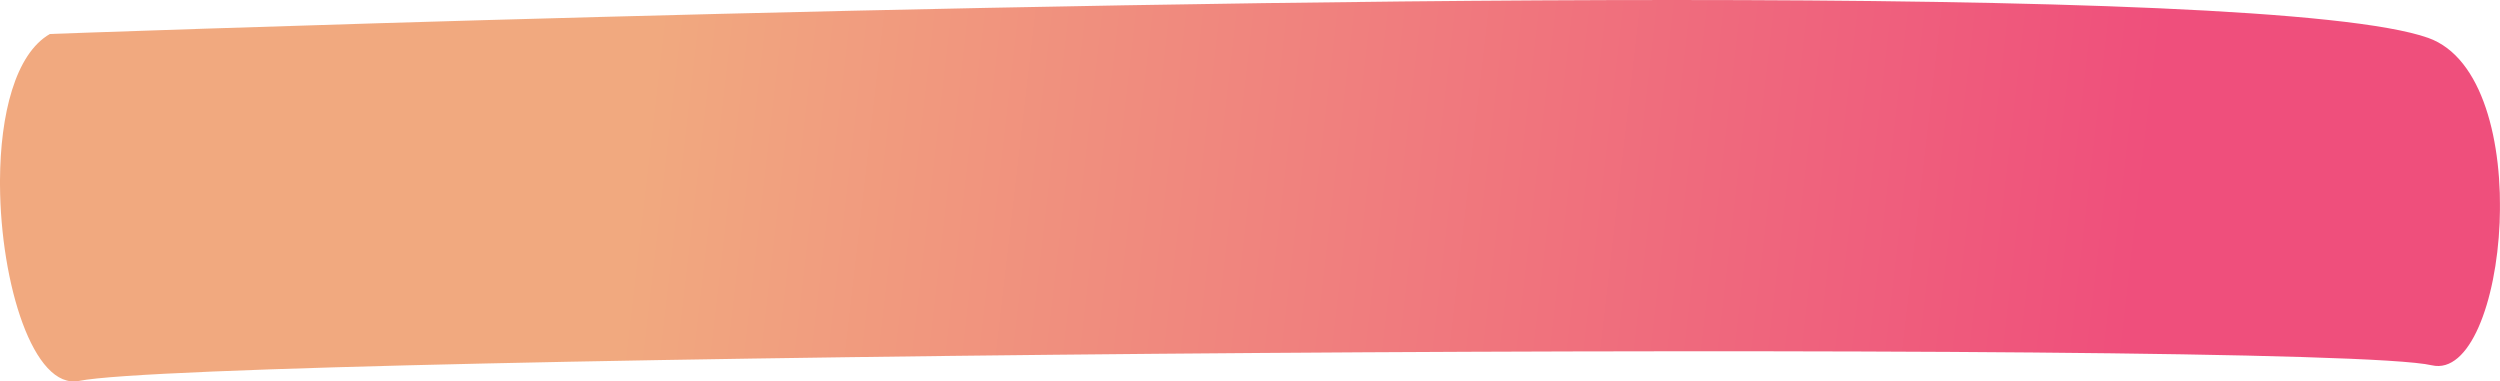 <svg xmlns="http://www.w3.org/2000/svg" xmlns:xlink="http://www.w3.org/1999/xlink" width="566.563" height="86.444" viewBox="0 0 566.563 86.444">
  <defs>
    <linearGradient id="linear-gradient" x1="0.5" x2="0.5" y2="1" gradientUnits="objectBoundingBox">
      <stop offset="0" stop-color="#ef4f7c"/>
      <stop offset="0.1" stop-color="#ef587c"/>
      <stop offset="0.2" stop-color="#ef617d"/>
      <stop offset="0.3" stop-color="#ef6a7d"/>
      <stop offset="0.4" stop-color="#f0737d"/>
      <stop offset="0.5" stop-color="#f07c7e"/>
      <stop offset="0.6" stop-color="#f0857e"/>
      <stop offset="0.7" stop-color="#f08e7e"/>
      <stop offset="0.8" stop-color="#f1977e"/>
      <stop offset="0.9" stop-color="#f1a07f"/>
      <stop offset="1" stop-color="#f1a97f"/>
    </linearGradient>
    <clipPath id="clip-path">
      <path id="Path_192" data-name="Path 192" d="M11.311-92.365C3.418-87.824.075-74.029,0-59.226H0V-58.2C.113-35.848,7.566-11.644,17.965-13.748h0c29.516-5.971,506.53-9.717,533.146-3.533h0c17.14,3.982,24.12-65.368-.832-74.2h0c-18.259-6.464-87.754-8.582-171.107-8.582h0c-158.826,0-367.862,7.7-367.862,7.7" transform="translate(0 100.064)" fill="url(#linear-gradient)"/>
    </clipPath>
    <linearGradient id="linear-gradient-2" x1="0.144" y1="0.532" x2="0.743" y2="0.532" xlink:href="#linear-gradient"/>
  </defs>
  <g id="Group_11" data-name="Group 11" transform="translate(0 100.064)">
    <g id="Group_10" data-name="Group 10" transform="translate(0 -100.064)" clip-path="url(#clip-path)">
      <g id="Group_9" data-name="Group 9" transform="matrix(-0.993, -0.12, 0.12, -0.993, 558.386, 150.432)">
        <path id="Path_191" data-name="Path 191" d="M572.414,82.259,9.954,150.324-.431,64.506,562.029-3.559Z" transform="translate(0 0)" fill="url(#linear-gradient-2)"/>
      </g>
    </g>
  </g>
</svg>
